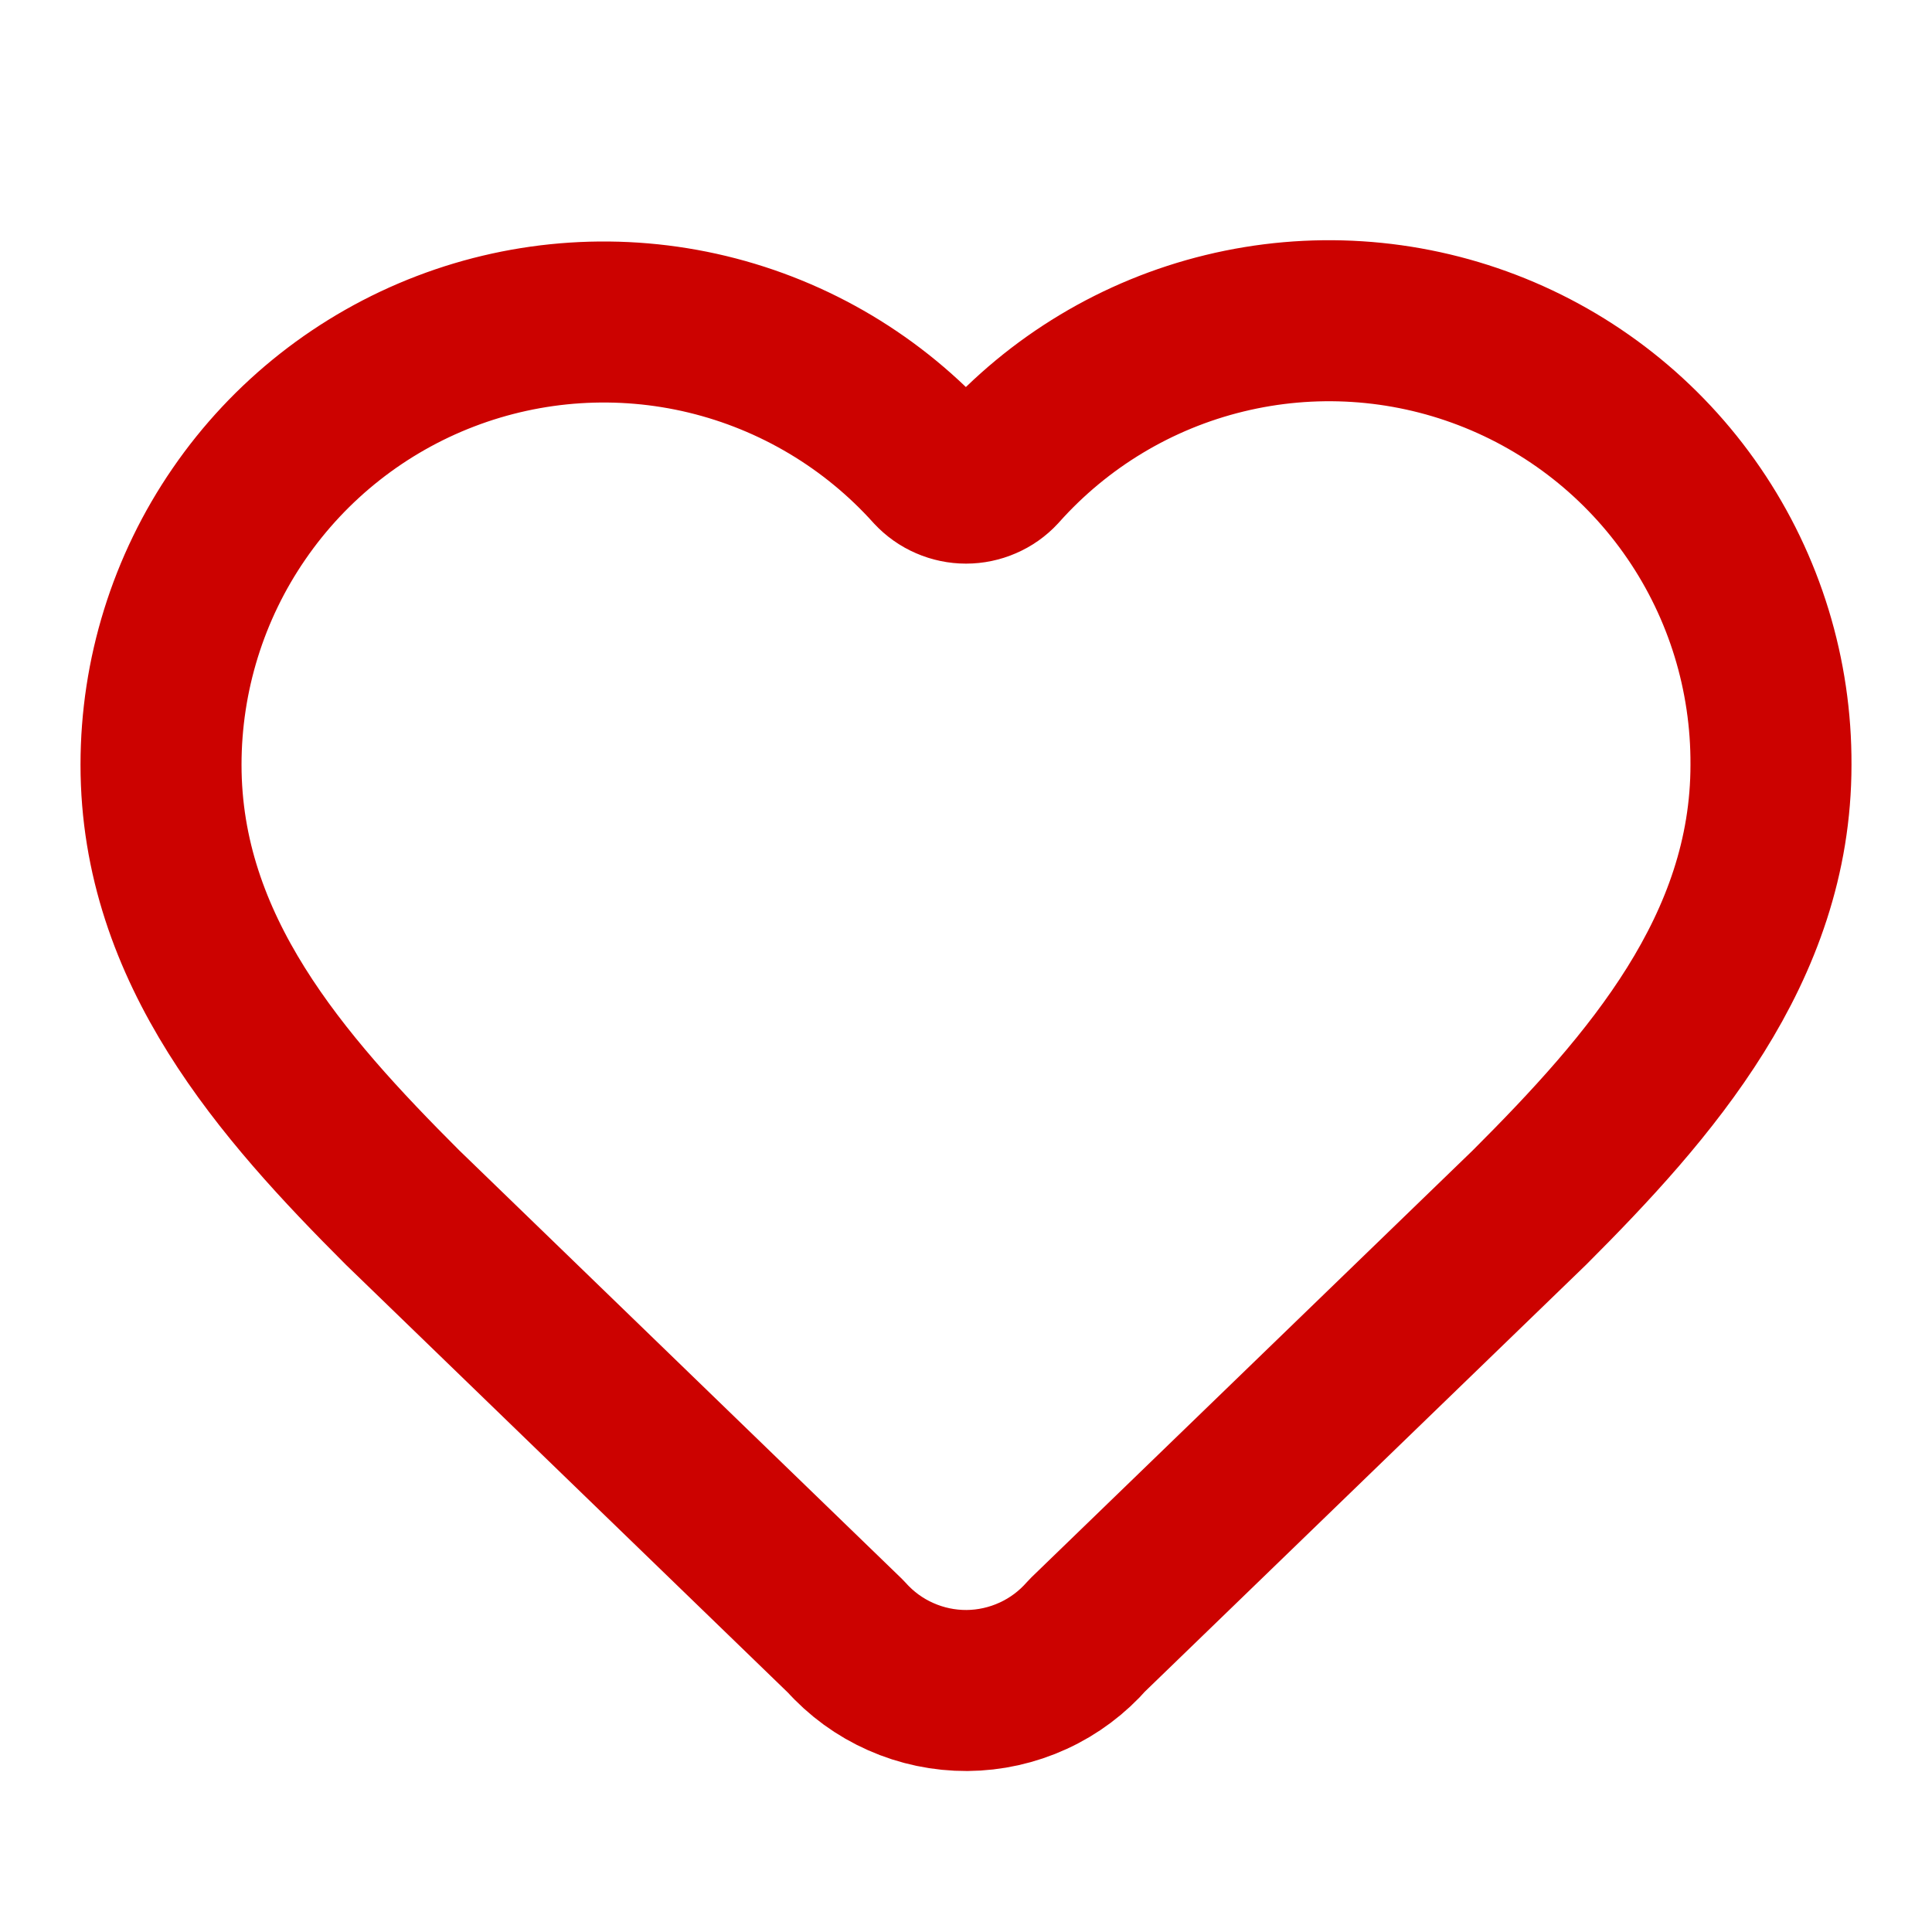 <svg width="32" height="32" viewBox="0 0 32 32" fill="none" xmlns="http://www.w3.org/2000/svg">
<path d="M2.667 12.667C2.667 11.183 3.117 9.734 3.958 8.512C4.798 7.289 5.99 6.35 7.376 5.819C8.761 5.288 10.275 5.19 11.717 5.537C13.16 5.885 14.463 6.662 15.455 7.765C15.525 7.84 15.609 7.9 15.703 7.94C15.797 7.981 15.898 8.002 16 8.002C16.102 8.002 16.203 7.981 16.297 7.94C16.391 7.9 16.476 7.84 16.545 7.765C17.534 6.655 18.837 5.871 20.282 5.52C21.727 5.168 23.245 5.265 24.633 5.797C26.022 6.329 27.215 7.271 28.055 8.499C28.895 9.726 29.34 11.18 29.333 12.667C29.333 15.72 27.333 18 25.333 20L18.011 27.084C17.762 27.369 17.456 27.599 17.112 27.756C16.768 27.914 16.395 27.997 16.017 28C15.638 28.002 15.264 27.924 14.918 27.77C14.572 27.617 14.263 27.392 14.011 27.109L6.667 20C4.667 18 2.667 15.733 2.667 12.667Z" stroke="#CC0200" stroke-width="2.667" stroke-linecap="round" stroke-linejoin="round"/>
</svg>
